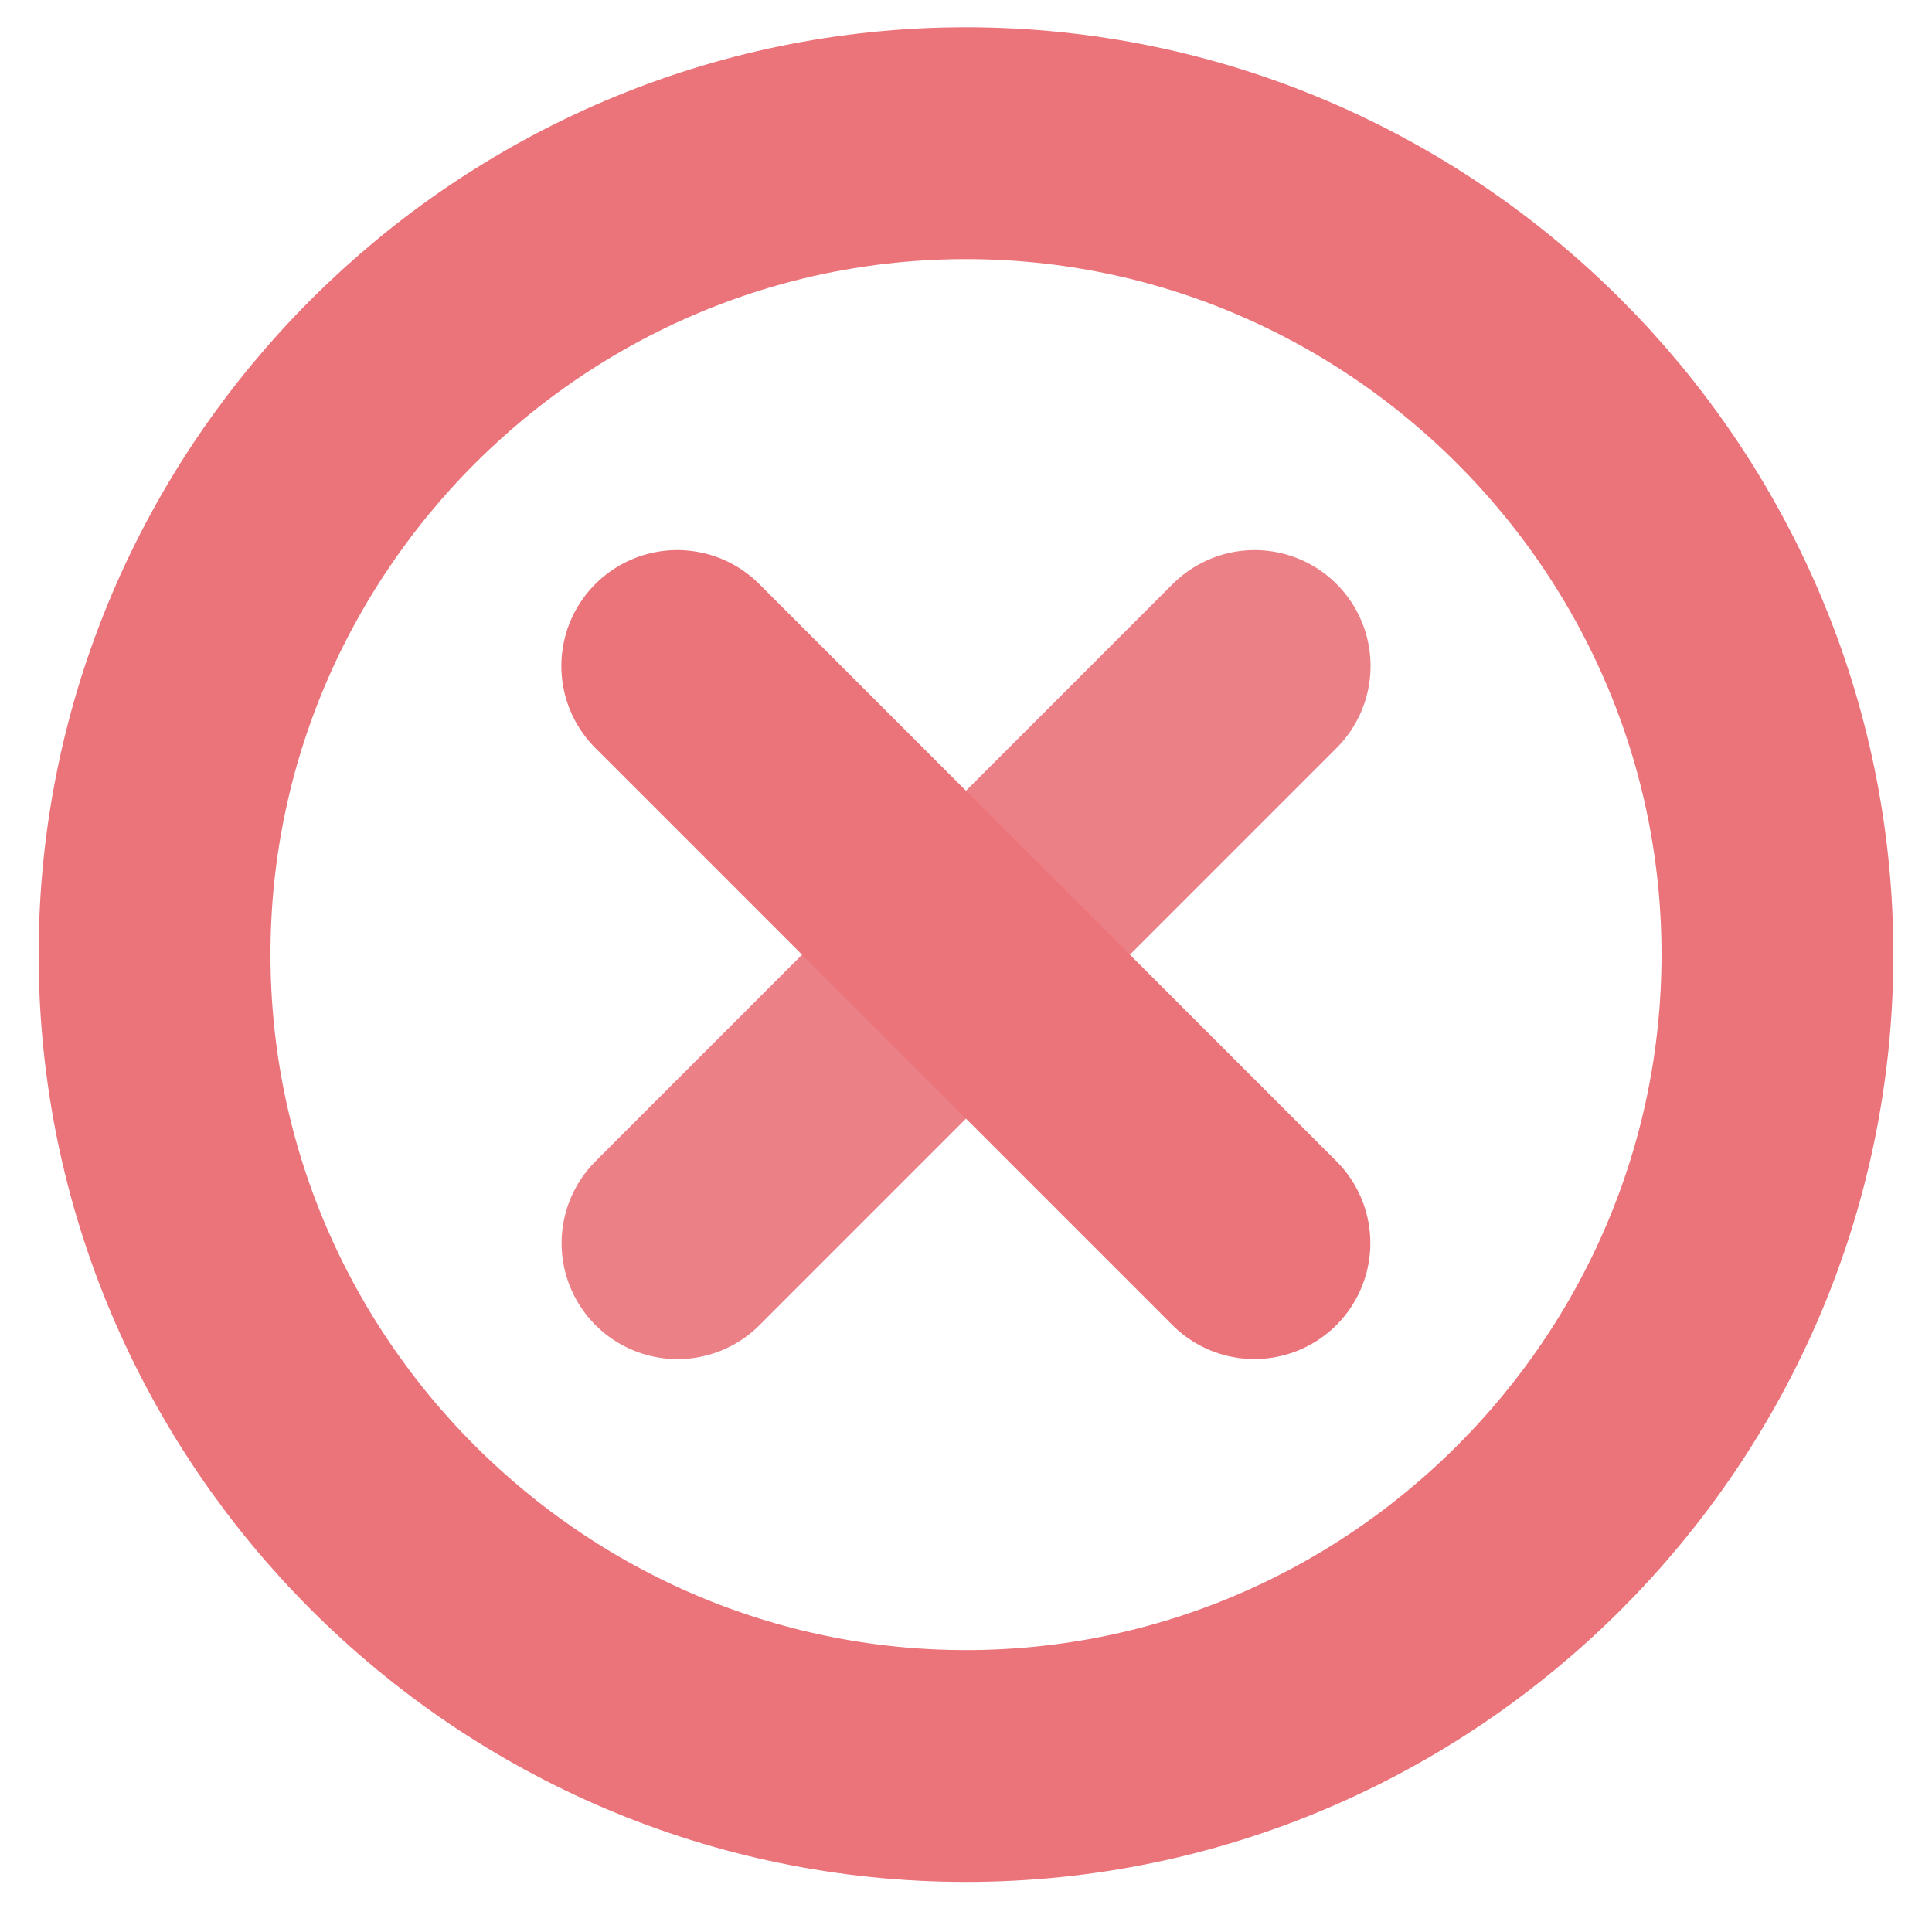 <svg width="25" height="25" xmlns="http://www.w3.org/2000/svg"><g fill="none" stroke-width="3" stroke-miterlimit="22.926" stroke-linecap="round" stroke-linejoin="round"><path d="M16.235 8.618L8.767 16.087" stroke="#EC8087"/><path d="M8.764 8.618L16.232 16.086Z M12.5 1.853C18.275 1.853 23 6.578 23 12.352C23 18.128 18.275 22.852 12.5 22.852C6.725 22.852 2 18.128 2 12.352C2 6.578 6.725 1.853 12.5 1.853Z" stroke="#EB737A"/></g></svg>
